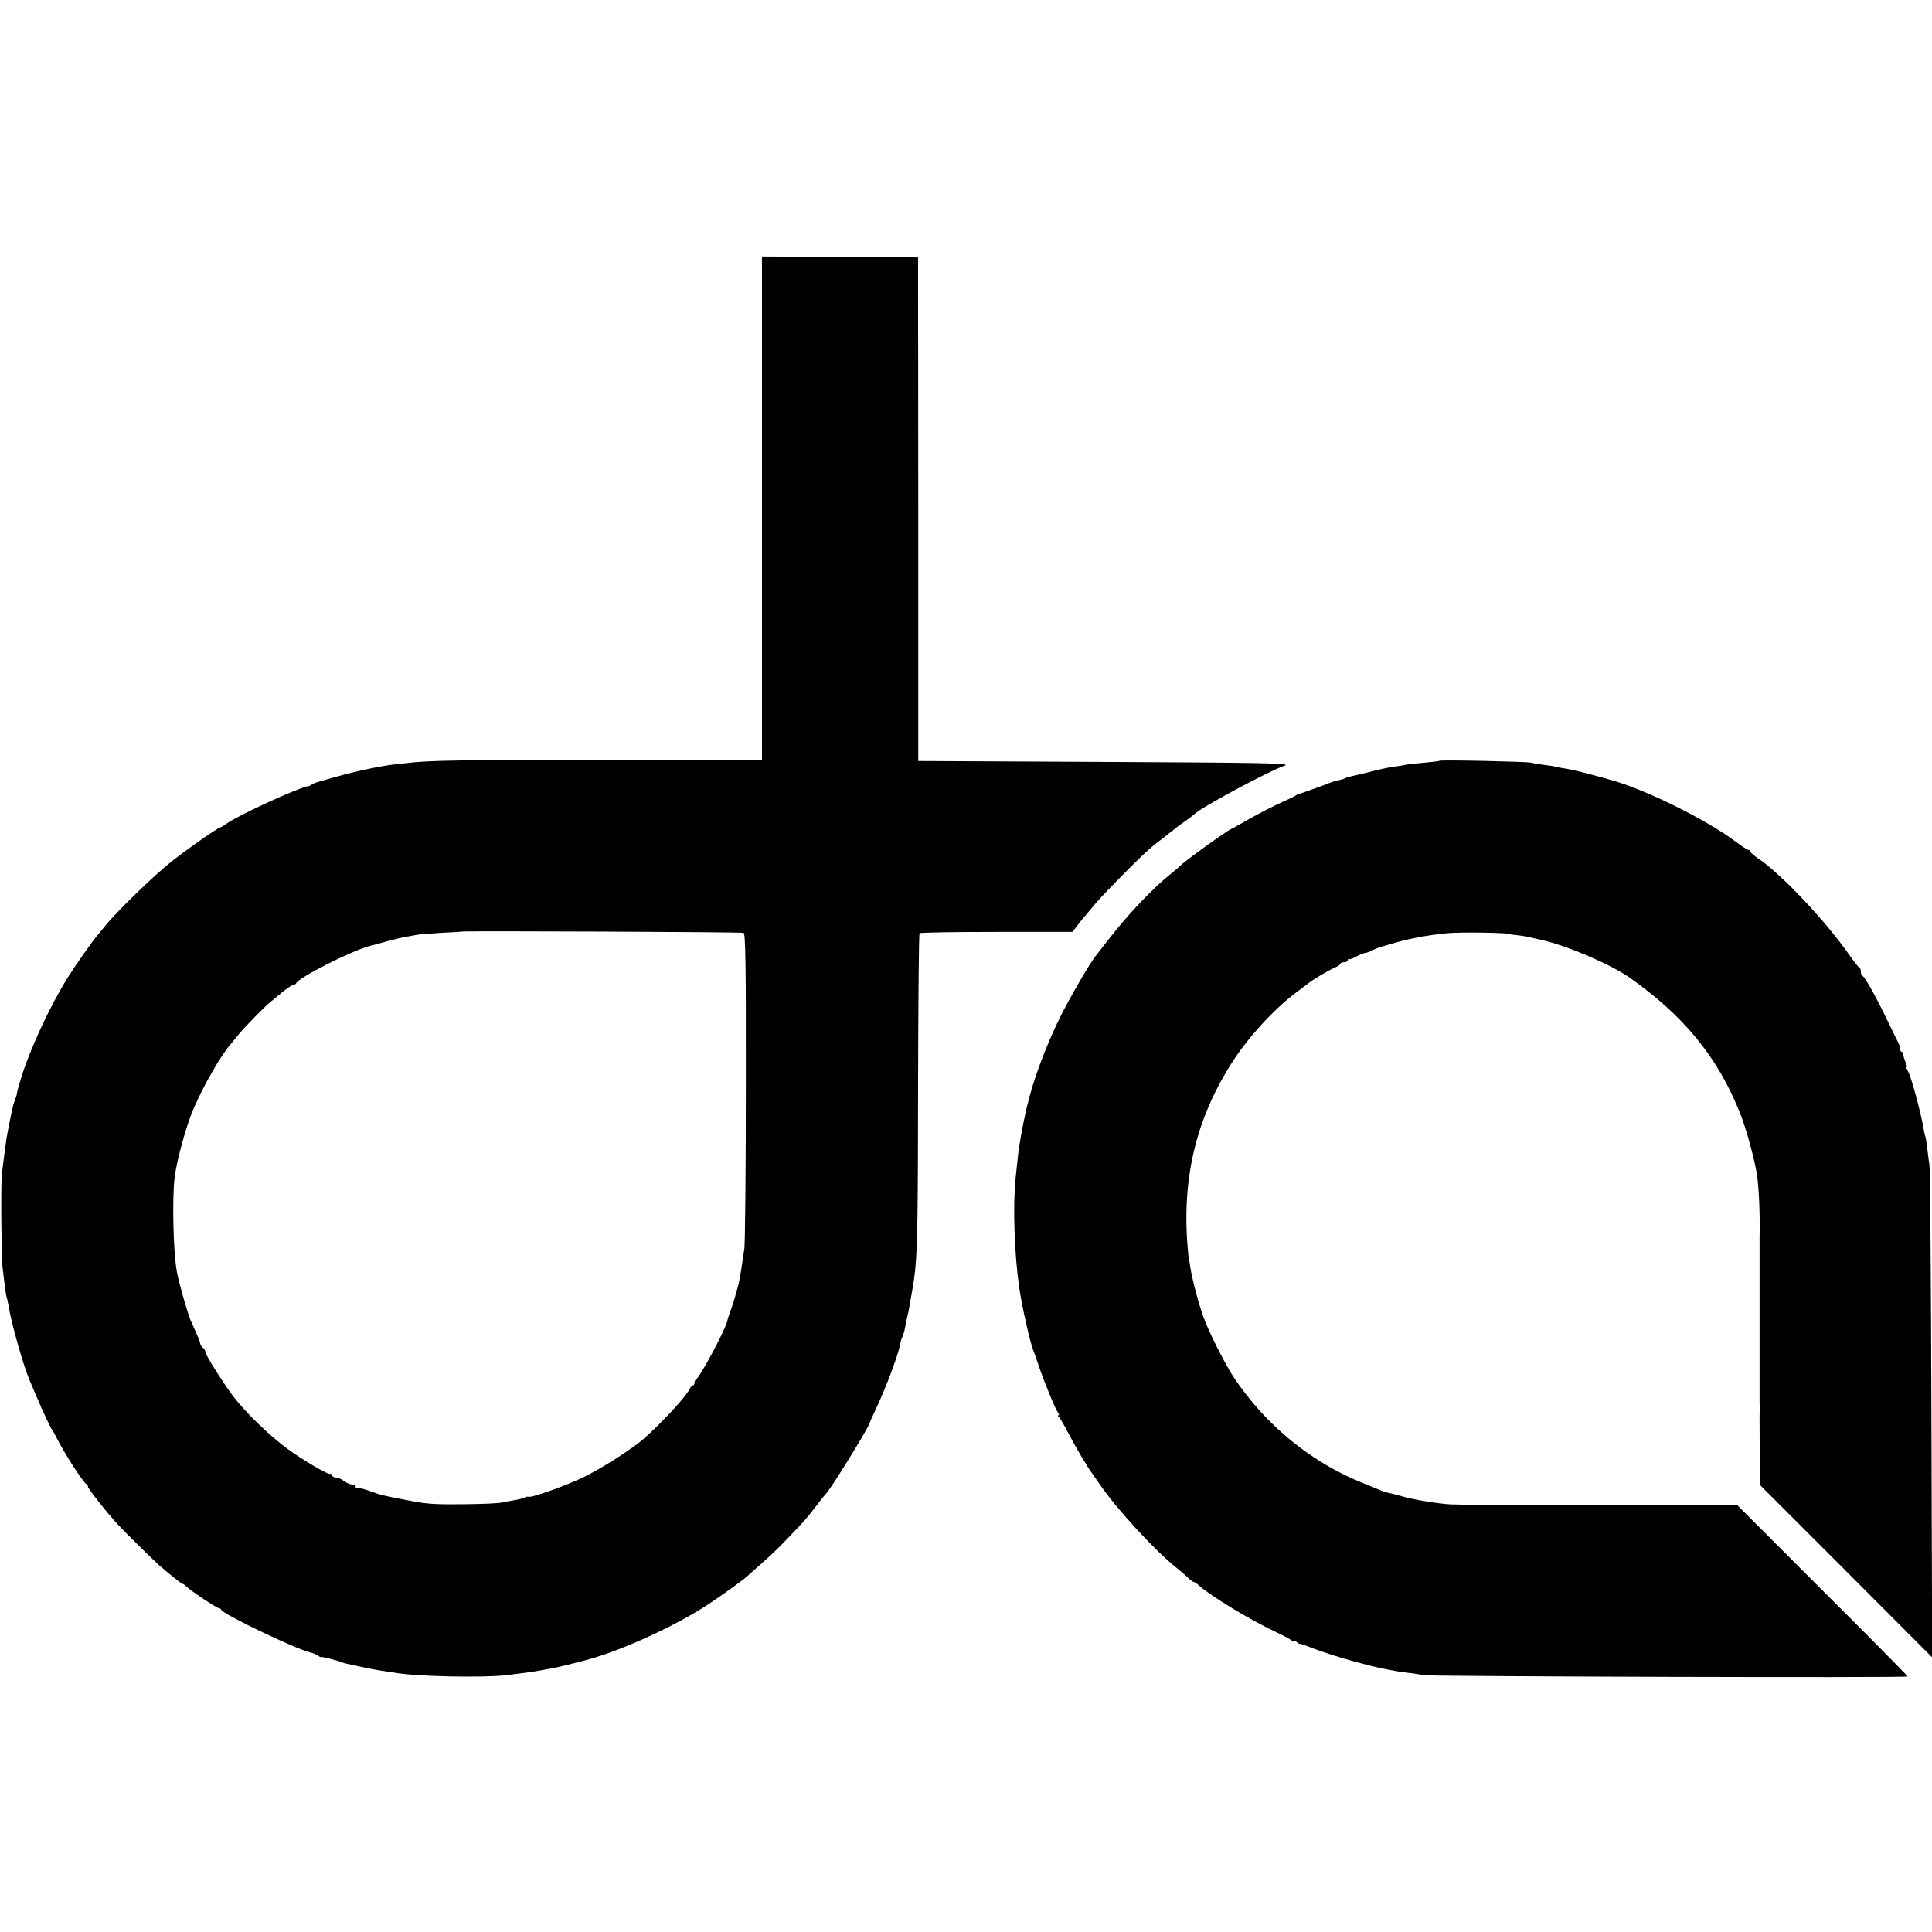 <?xml version="1.0" standalone="no"?>
<!DOCTYPE svg PUBLIC "-//W3C//DTD SVG 20010904//EN"
 "http://www.w3.org/TR/2001/REC-SVG-20010904/DTD/svg10.dtd">
<svg version="1.0" xmlns="http://www.w3.org/2000/svg"
 width="1032pt" height="1032pt" viewBox="0 0 1032 1032"
 preserveAspectRatio="xMidYMid meet">
<g transform="translate(0,1032) scale(0.1,-0.1)"
fill="#000000" stroke="none">
<path d="M4070 7606 l0 -1345 -847 0 c-776 0 -938 -3 -1049 -17 -22 -2 -55 -6
-74 -8 -85 -10 -241 -45 -360 -81 -3 -1 -18 -5 -35 -10 -16 -4 -34 -11 -40
-16 -5 -4 -12 -7 -15 -8 -41 -1 -372 -153 -439 -200 -16 -12 -32 -21 -35 -21
-10 0 -165 -108 -256 -179 -88 -68 -300 -273 -360 -349 -19 -24 -40 -49 -45
-55 -22 -25 -113 -155 -152 -217 -100 -160 -205 -389 -253 -547 -12 -40 -21
-74 -20 -75 1 -2 -3 -15 -9 -31 -6 -15 -13 -38 -15 -50 -3 -12 -10 -47 -16
-77 -6 -30 -13 -66 -15 -80 -4 -29 -21 -153 -25 -190 -6 -47 -3 -445 3 -495
15 -128 20 -160 23 -166 2 -4 6 -24 10 -45 13 -87 80 -324 113 -399 5 -11 21
-49 36 -85 31 -74 78 -173 85 -180 3 -3 13 -21 22 -40 39 -78 144 -242 160
-248 4 -2 8 -8 8 -14 0 -10 96 -132 160 -202 32 -35 178 -179 219 -216 48 -42
120 -100 126 -100 4 0 13 -7 22 -16 23 -22 160 -114 172 -114 5 0 11 -4 13 -9
8 -23 394 -208 473 -227 17 -4 36 -12 44 -18 8 -6 15 -9 15 -7 1 3 81 -16 106
-26 18 -7 16 -7 115 -28 44 -9 96 -19 115 -21 19 -3 46 -7 60 -9 104 -20 470
-28 595 -13 90 11 136 17 175 24 19 4 44 8 55 10 17 1 151 34 205 49 187 51
467 180 640 293 70 46 190 132 211 152 9 8 47 42 84 75 59 51 102 94 220 220
11 12 40 48 65 81 25 32 48 61 51 64 22 18 231 357 235 380 0 3 15 36 33 74
54 115 119 288 128 341 3 17 9 37 14 46 4 9 11 31 14 50 3 19 8 41 10 49 2 8
6 26 9 40 2 14 9 52 15 85 32 176 34 242 35 1107 1 449 4 819 8 823 4 4 189 7
412 7 l405 0 28 37 c15 20 32 41 38 47 5 6 26 30 45 54 40 50 248 261 300 305
19 17 60 49 90 72 30 24 60 46 65 51 6 4 26 19 45 32 19 14 37 28 40 31 29 32
394 229 484 260 33 12 -104 15 -960 19 l-999 5 0 1345 -1 1345 -417 3 -417 2
0 -1344z m-98 -2269 c10 -3 13 -167 12 -818 0 -448 -4 -839 -8 -869 -12 -85
-23 -155 -30 -185 -14 -56 -33 -120 -52 -170 -4 -11 -8 -25 -9 -31 -10 -47
-148 -304 -167 -312 -4 -2 -8 -10 -8 -18 0 -8 -4 -14 -8 -14 -5 0 -13 -9 -18
-19 -20 -42 -143 -175 -245 -266 -61 -54 -232 -163 -329 -209 -97 -46 -279
-110 -288 -101 -2 2 -12 0 -21 -5 -9 -4 -35 -11 -57 -14 -22 -4 -51 -9 -64
-12 -14 -4 -104 -8 -201 -9 -141 -2 -197 1 -275 16 -168 32 -163 31 -236 57
-31 11 -59 17 -62 14 -3 -3 -6 0 -6 6 0 7 -8 12 -18 12 -10 0 -29 8 -42 17
-14 10 -27 17 -30 17 -15 -2 -40 10 -40 19 0 6 -3 8 -6 4 -6 -6 -96 44 -189
106 -121 81 -280 234 -353 341 -68 98 -130 201 -126 207 2 4 -3 12 -11 19 -8
7 -15 16 -15 21 0 5 -9 31 -21 57 -12 26 -25 56 -30 67 -16 37 -66 211 -74
260 -20 109 -26 396 -12 508 12 93 62 274 100 363 53 124 149 291 202 350 6 7
24 29 42 51 32 39 136 146 170 173 10 8 39 32 64 53 25 20 51 37 57 37 6 0 12
3 14 8 13 31 297 174 393 199 6 1 44 11 85 23 41 11 90 23 109 26 18 3 43 8
55 10 11 3 71 7 131 11 61 3 111 6 112 7 5 4 1495 -2 1505 -7z"/>
<path d="M7689 6256 c-2 -2 -38 -6 -79 -10 -41 -3 -86 -8 -100 -11 -13 -3 -40
-7 -60 -10 -46 -7 -62 -10 -140 -30 -36 -9 -76 -18 -89 -21 -14 -3 -28 -7 -33
-10 -4 -3 -18 -7 -30 -10 -30 -7 -40 -10 -58 -17 -27 -11 -155 -57 -165 -60
-5 -1 -12 -4 -15 -7 -3 -3 -34 -18 -70 -34 -35 -15 -109 -53 -165 -84 -55 -31
-104 -59 -110 -61 -24 -10 -250 -173 -270 -195 -5 -6 -30 -27 -55 -47 -90 -72
-226 -215 -318 -334 -35 -44 -71 -91 -82 -105 -34 -44 -137 -222 -188 -325
-77 -156 -146 -342 -177 -479 -25 -109 -43 -210 -49 -276 -2 -19 -7 -66 -11
-103 -15 -148 -7 -402 19 -582 13 -96 60 -303 76 -340 5 -11 18 -49 30 -85 28
-83 89 -231 102 -247 6 -7 7 -13 2 -13 -5 0 -4 -4 1 -8 6 -4 30 -45 54 -92 38
-73 103 -182 128 -215 4 -6 23 -33 42 -60 90 -130 288 -345 400 -435 24 -19
54 -45 67 -58 13 -12 26 -22 30 -22 4 0 17 -8 28 -19 65 -58 279 -187 416
-251 41 -19 78 -39 82 -45 4 -5 8 -6 8 -1 0 5 7 2 17 -5 9 -8 17 -12 17 -10 1
2 18 -4 39 -12 93 -39 308 -102 415 -122 15 -3 38 -7 52 -10 14 -3 48 -8 75
-11 28 -3 61 -8 75 -12 31 -7 2590 -15 2590 -7 0 3 -204 210 -454 459 l-455
455 -738 1 c-406 0 -763 2 -794 4 -74 5 -191 24 -255 42 -28 8 -62 17 -75 19
-13 3 -33 9 -44 14 -11 5 -51 21 -90 37 -278 110 -522 309 -693 564 -41 62
-116 207 -152 295 -30 71 -73 230 -84 310 -2 17 -5 30 -6 30 0 0 -4 34 -7 75
-29 374 53 696 253 997 89 133 228 281 343 363 19 14 43 32 53 40 25 20 107
68 141 83 15 6 27 15 27 19 0 4 9 8 20 8 11 0 20 5 20 12 0 6 3 9 6 5 3 -3 21
3 40 14 19 10 40 19 47 19 7 0 24 6 38 14 14 7 39 17 55 21 16 4 34 10 39 11
80 26 203 50 305 59 70 7 335 3 335 -5 0 -1 16 -3 35 -5 19 -2 46 -6 60 -9 14
-3 48 -11 75 -17 138 -31 368 -130 470 -201 290 -205 469 -423 589 -722 32
-79 78 -246 91 -331 11 -69 17 -227 14 -330 0 -5 0 -183 0 -395 0 -212 0 -392
0 -400 0 -8 0 -44 0 -80 1 -36 1 -74 0 -85 0 -11 0 -98 1 -194 l1 -173 460
-460 460 -461 -4 1294 c-2 712 -7 1310 -10 1329 -3 19 -8 62 -12 95 -4 33 -9
63 -11 66 -2 4 -6 24 -10 45 -11 71 -64 269 -80 297 -8 15 -13 27 -9 27 3 0
-1 15 -9 34 -8 19 -12 37 -8 40 3 3 0 6 -6 6 -7 0 -12 7 -12 15 0 8 -4 23 -9
33 -5 9 -35 71 -67 137 -59 122 -113 217 -126 223 -5 2 -8 12 -8 22 0 10 -4
20 -8 22 -5 2 -26 28 -47 58 -134 192 -370 442 -497 527 -21 14 -38 30 -38 34
0 5 -4 9 -10 9 -5 0 -36 19 -67 43 -161 121 -493 284 -673 332 -8 3 -58 16
-110 30 -52 14 -110 27 -129 30 -18 2 -41 7 -50 9 -9 3 -36 7 -61 10 -25 3
-56 8 -70 12 -28 6 -484 16 -491 10z"/>
</g>
</svg>
